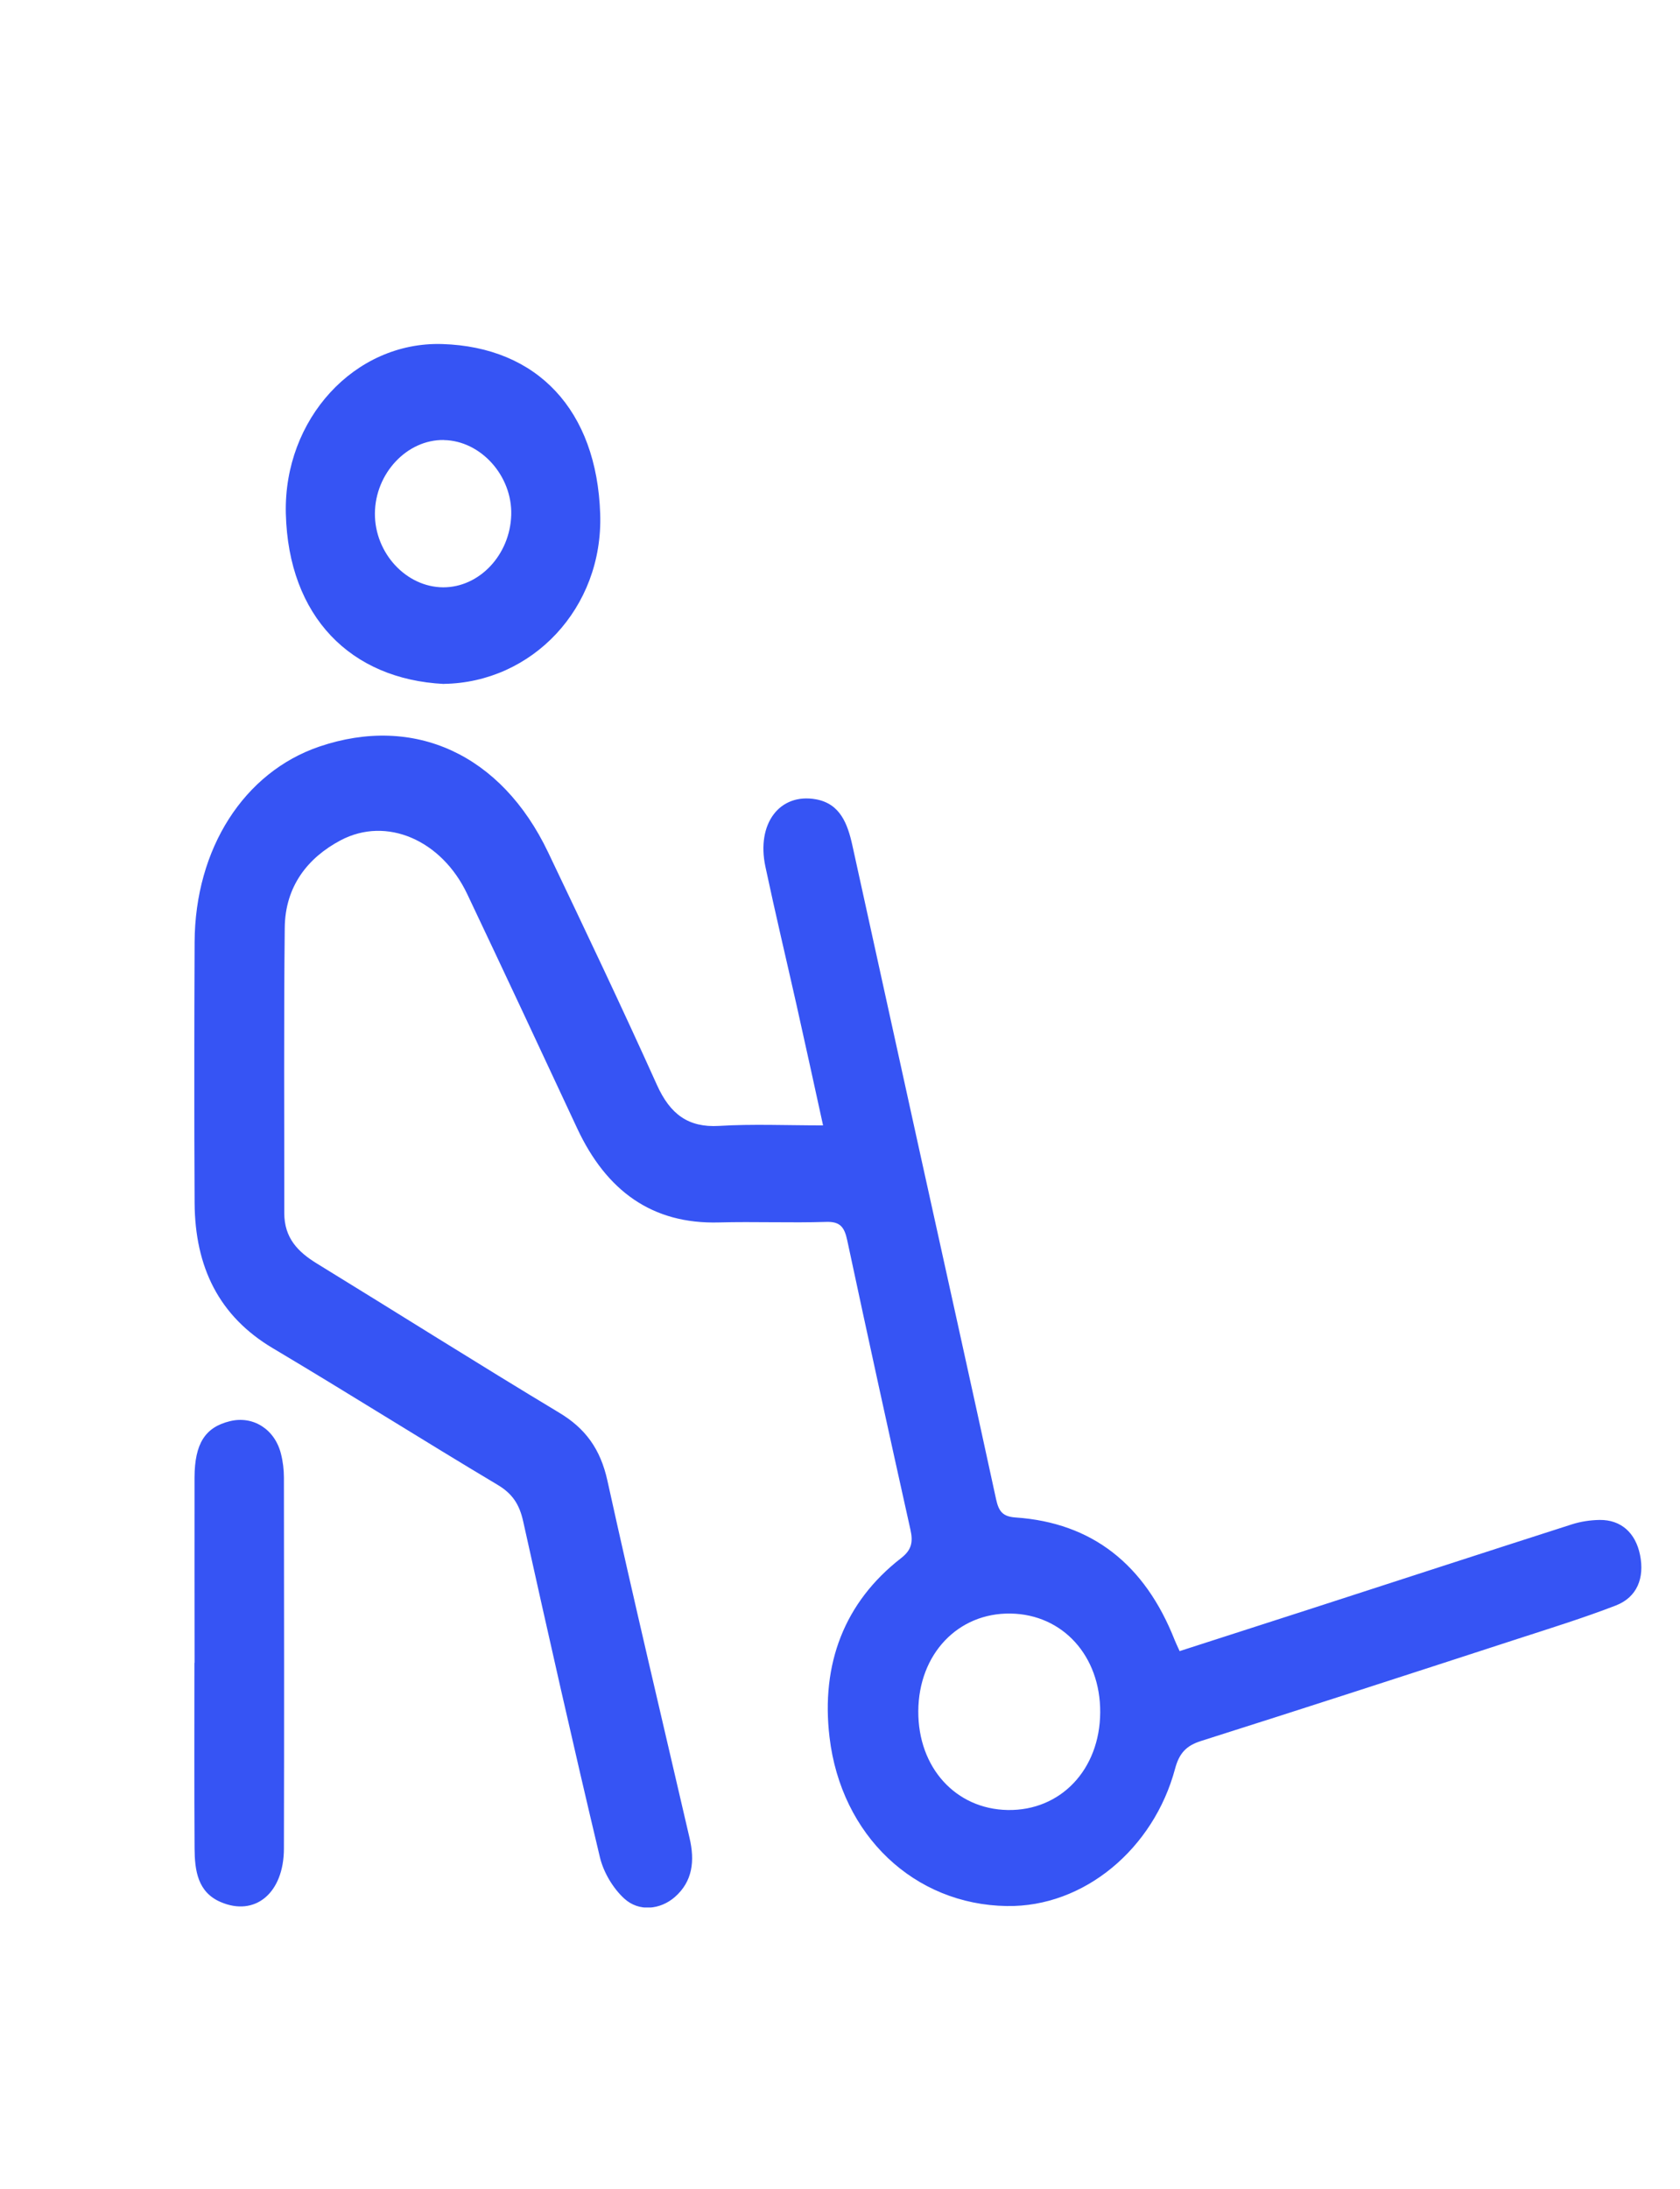<svg width="43" height="56" viewBox="0 0 43 56" fill="none" xmlns="http://www.w3.org/2000/svg">
<g clip-path="url(#clip0_1_16761)">
<path d="M21.067 28.794C20.833 27.727 20.614 26.72 20.388 25.713C20.123 24.534 19.842 23.358 19.591 22.174C19.355 21.069 19.958 20.281 20.887 20.45C21.502 20.563 21.694 21.069 21.818 21.634C22.383 24.2 22.946 26.768 23.511 29.334C24.173 32.34 24.843 35.346 25.495 38.356C25.565 38.679 25.673 38.8 25.994 38.823C27.947 38.957 29.301 40.018 30.066 41.959C30.097 42.038 30.135 42.113 30.193 42.242C31.325 41.877 32.457 41.513 33.587 41.148C35.803 40.431 38.017 39.709 40.232 38.999C40.461 38.926 40.705 38.89 40.943 38.886C41.49 38.88 41.86 39.214 41.976 39.776C42.098 40.375 41.9 40.864 41.357 41.075C40.54 41.39 39.704 41.65 38.874 41.919C36.163 42.801 33.452 43.682 30.735 44.543C30.369 44.66 30.184 44.848 30.077 45.248C29.53 47.297 27.748 48.796 25.77 48.764C23.405 48.729 21.53 46.963 21.232 44.445C21.009 42.571 21.611 40.993 23.061 39.865C23.33 39.657 23.376 39.457 23.302 39.132C22.753 36.668 22.213 34.204 21.686 31.736C21.613 31.39 21.501 31.25 21.148 31.261C20.231 31.29 19.312 31.25 18.397 31.275C16.696 31.321 15.521 30.472 14.771 28.863C13.838 26.862 12.903 24.863 11.957 22.87C11.303 21.494 9.896 20.877 8.719 21.498C7.88 21.942 7.299 22.672 7.288 23.735C7.262 26.168 7.278 28.6 7.276 31.033C7.276 31.675 7.628 32.029 8.106 32.323C10.177 33.593 12.232 34.891 14.312 36.142C14.98 36.542 15.367 37.066 15.547 37.881C16.22 40.937 16.944 43.978 17.65 47.026C17.786 47.607 17.73 48.135 17.271 48.535C16.904 48.854 16.356 48.922 15.975 48.57C15.692 48.31 15.448 47.905 15.355 47.517C14.674 44.66 14.028 41.793 13.391 38.923C13.294 38.483 13.111 38.212 12.741 37.991C10.812 36.84 8.911 35.638 6.98 34.491C5.604 33.672 4.991 32.417 4.981 30.776C4.969 28.552 4.971 26.328 4.981 24.104C4.992 21.709 6.246 19.758 8.172 19.101C10.602 18.276 12.833 19.297 14.029 21.805C14.972 23.781 15.914 25.759 16.814 27.756C17.154 28.511 17.621 28.851 18.403 28.805C19.266 28.753 20.134 28.792 21.067 28.792L21.067 28.794ZM28.16 43.809C28.167 42.367 27.204 41.304 25.87 41.281C24.518 41.258 23.512 42.319 23.504 43.778C23.496 45.221 24.46 46.284 25.793 46.307C27.15 46.33 28.152 45.271 28.16 43.809Z" fill="#3654F4"/>
<path d="M11.357 17.498C8.981 17.377 7.382 15.783 7.316 13.137C7.258 10.727 9.073 8.735 11.318 8.802C13.754 8.877 15.275 10.494 15.362 13.148C15.442 15.564 13.615 17.465 11.359 17.496L11.357 17.498ZM11.361 11.257C10.418 11.242 9.604 12.11 9.596 13.133C9.588 14.148 10.395 15.022 11.345 15.026C12.27 15.028 13.054 14.196 13.085 13.177C13.116 12.174 12.305 11.274 11.361 11.259L11.361 11.257Z" fill="#3654F4"/>
<path d="M4.98 42.543C4.98 40.961 4.976 39.381 4.979 37.799C4.983 36.93 5.252 36.513 5.887 36.359C6.477 36.215 7.033 36.563 7.191 37.193C7.242 37.391 7.267 37.603 7.267 37.807C7.271 40.97 7.275 44.132 7.267 47.294C7.265 48.434 6.528 49.043 5.644 48.66C5.059 48.407 4.984 47.855 4.98 47.286C4.97 45.706 4.976 44.123 4.976 42.541L4.98 42.543Z" fill="#3654F4"/>
</g>
<defs>
<clipPath id="clip0_1_16761">
<rect width="37.037" height="40" fill="white" transform="matrix(1 2.83571e-05 2.82502e-05 1 4.973 8.801)"/>
</clipPath>
</defs>
</svg>
